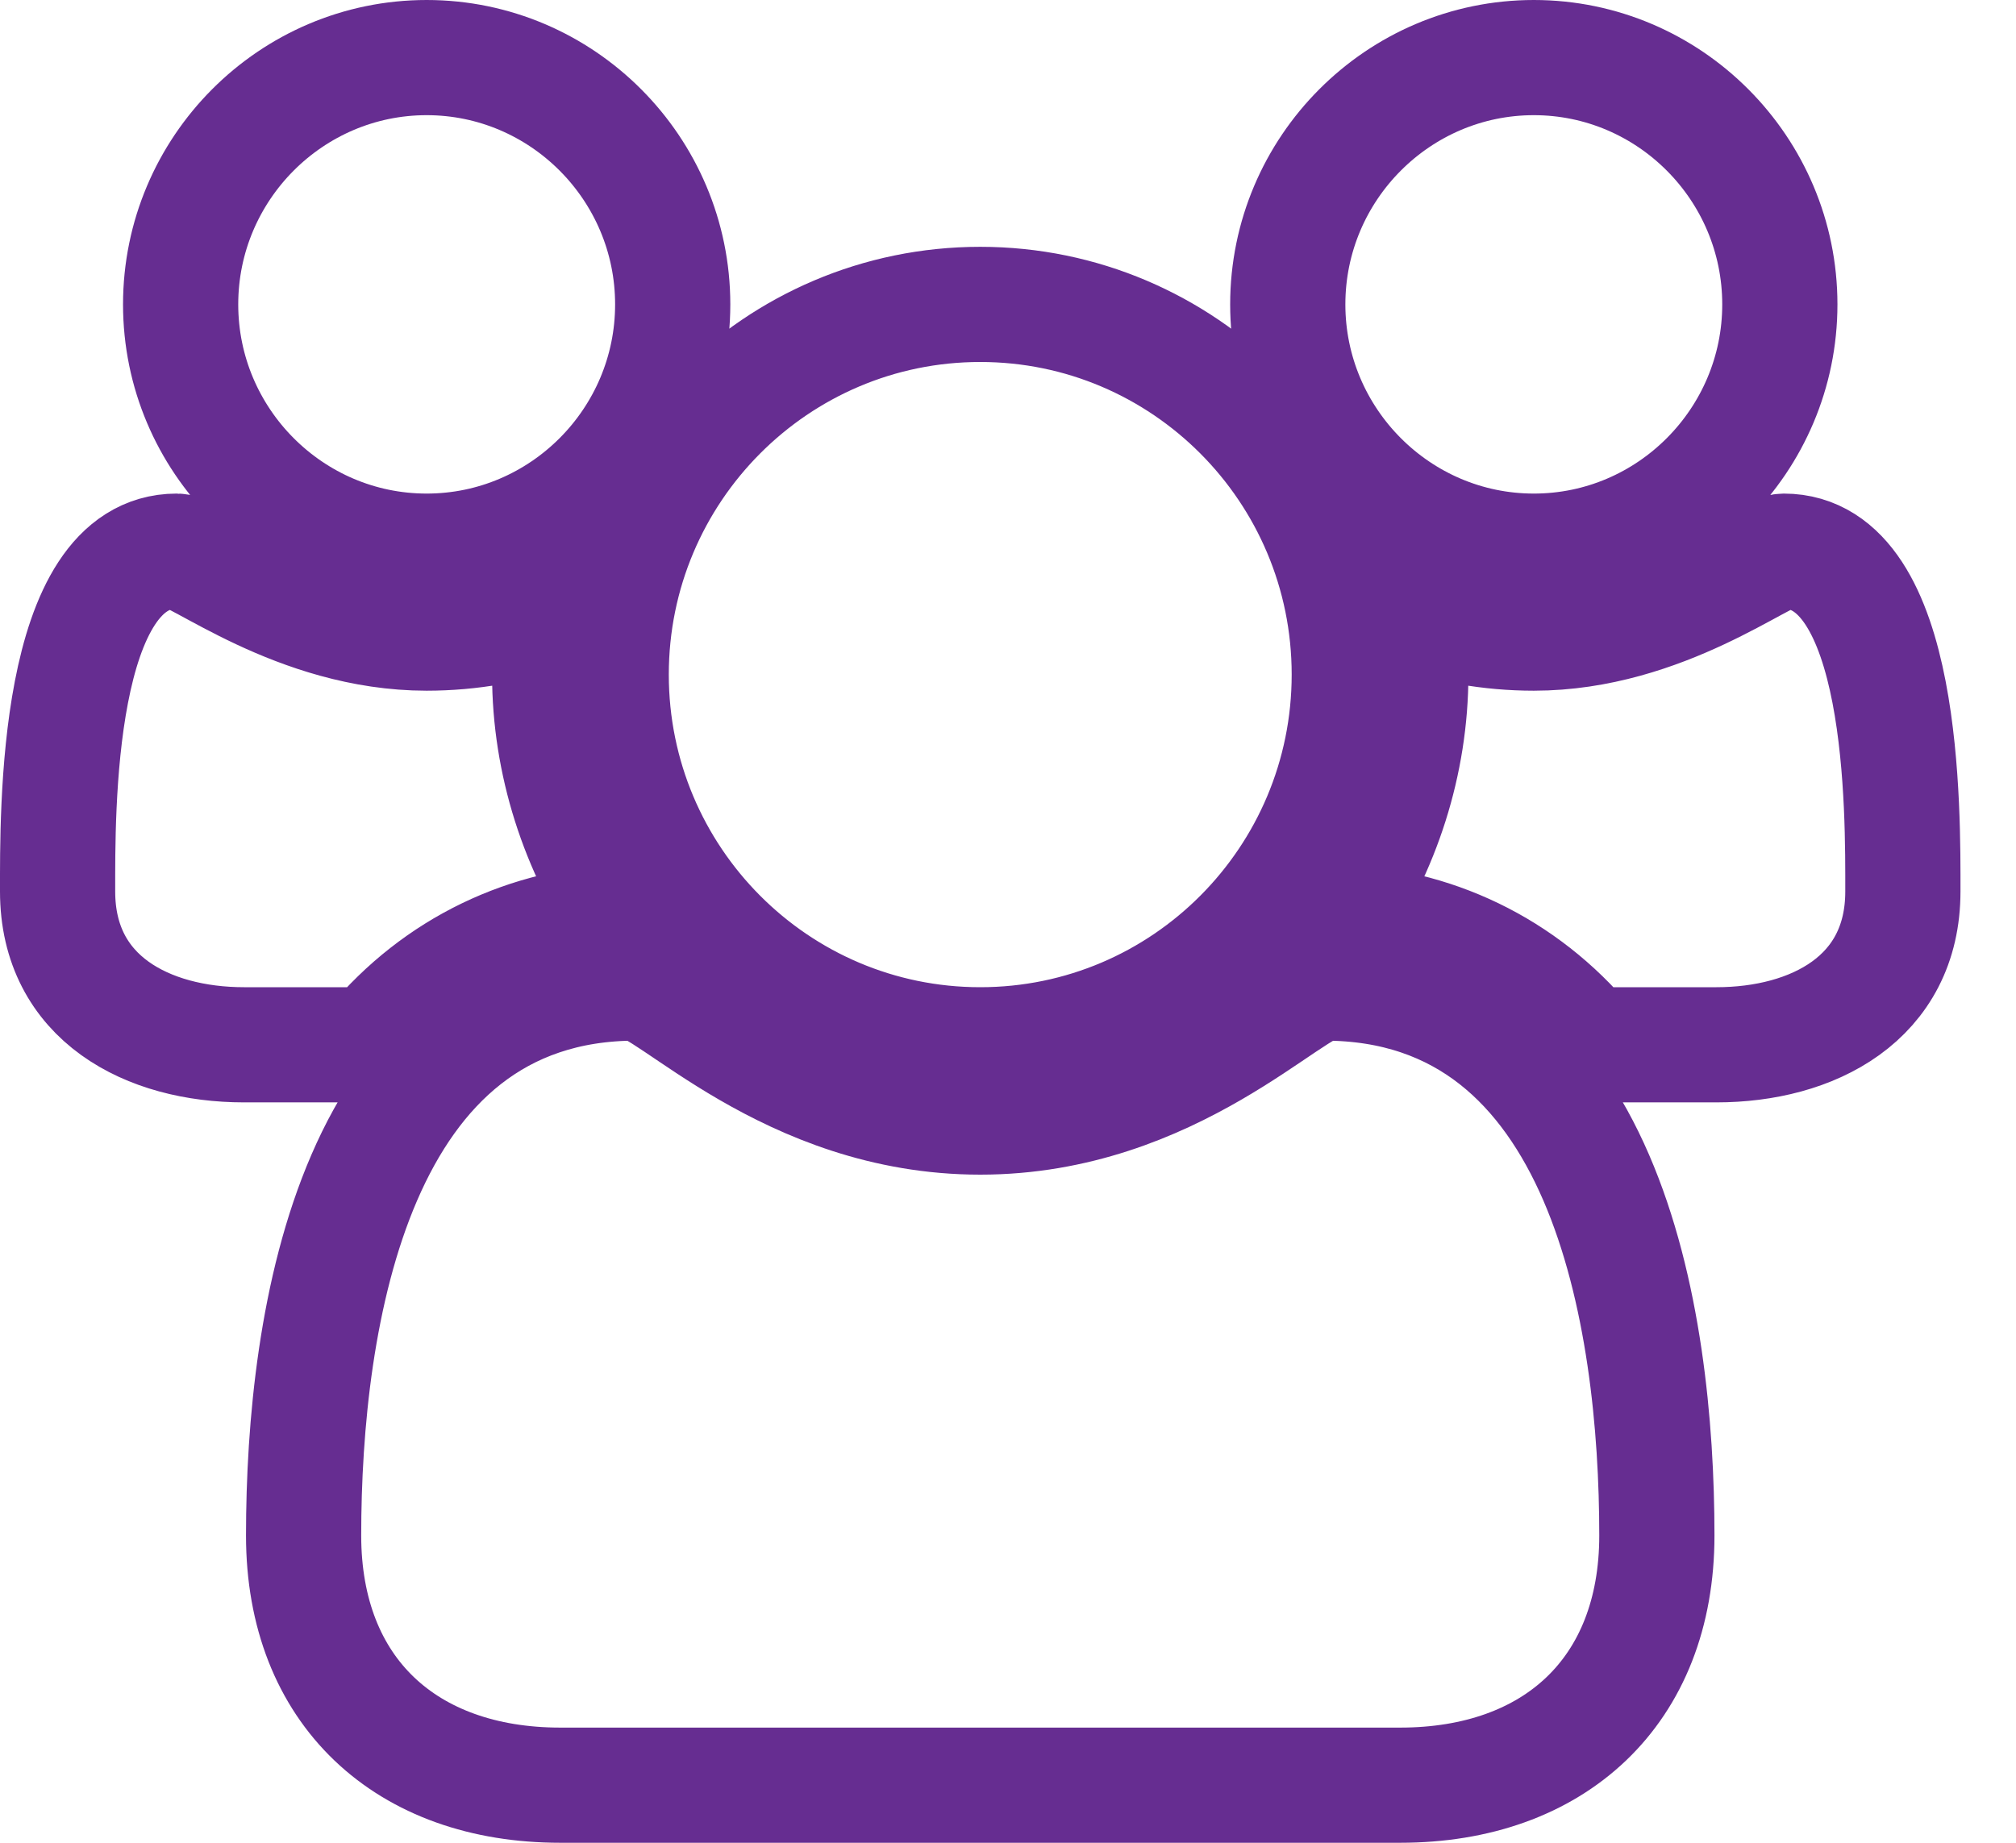 <?xml version="1.0" encoding="UTF-8"?>
<svg width="35px" height="32px" viewBox="0 0 35 32" version="1.1" xmlns="http://www.w3.org/2000/svg" xmlns:xlink="http://www.w3.org/1999/xlink">
    <!-- Generator: sketchtool 55.2 (78181) - https://sketchapp.com -->
    <title>E75B29EF-625F-4C42-8705-F2B33F3363AF</title>
    <desc>Created with sketchtool.</desc>
    <g id="Homepage" stroke="none" stroke-width="1" fill="none" fill-rule="evenodd">
        <g id="Course-Details-Desktop-Additional-Panels-Text" transform="translate(-184, -633)" stroke="#662D91" stroke-width="2">
            <g id="Icon-Course-Details-Who's-It-For" transform="translate(185, 634)">
                <path d="M28.799,17.143 L26.563,17.143 C25.445,15.803 23.877,15.05 22.142,15 C23.009,13.744 23.493,12.237 23.493,10.714 C23.493,10.346 23.46,9.977 23.409,9.61 C24.127,9.86 24.862,9.994 25.629,9.994 C27.881,9.994 29.617,8.571 29.967,8.571 C32.086,8.571 32.036,13.126 32.036,14.481 C32.036,16.34 30.467,17.143 28.799,17.143 Z M25.629,8.571 C23.277,8.571 21.357,6.646 21.357,4.286 C21.357,1.925 23.277,0 25.629,0 C27.981,0 29.9,1.925 29.9,4.286 C29.9,6.646 27.981,8.571 25.629,8.571 Z M16.018,17.143 C12.481,17.143 9.611,14.263 9.611,10.714 C9.611,7.166 12.481,4.286 16.018,4.286 C19.555,4.286 22.425,7.166 22.425,10.714 C22.425,14.263 19.555,17.143 16.018,17.143 Z M23.309,30 L8.727,30 C6.057,30 4.271,28.376 4.271,25.664 C4.271,21.88 5.156,16.071 10.045,16.071 C10.612,16.071 12.68,18.398 16.018,18.398 C19.356,18.398 21.424,16.071 21.991,16.071 C26.88,16.071 27.765,21.88 27.765,25.664 C27.765,28.376 25.979,30 23.309,30 Z M6.407,8.571 C4.055,8.571 2.136,6.646 2.136,4.286 C2.136,1.925 4.055,0 6.407,0 C8.759,0 10.679,1.925 10.679,4.286 C10.679,6.646 8.759,8.571 6.407,8.571 Z M5.473,17.143 L3.237,17.143 C1.569,17.143 0,16.34 0,14.481 C0,13.126 -0.05,8.571 2.069,8.571 C2.419,8.571 4.155,9.994 6.407,9.994 C7.174,9.994 7.909,9.86 8.627,9.61 C8.576,9.977 8.543,10.346 8.543,10.714 C8.543,12.237 9.027,13.744 9.894,15 C8.159,15.05 6.591,15.803 5.473,17.143 Z" id="Stroke-1"></path>
            </g>
        </g>
    </g>
</svg>